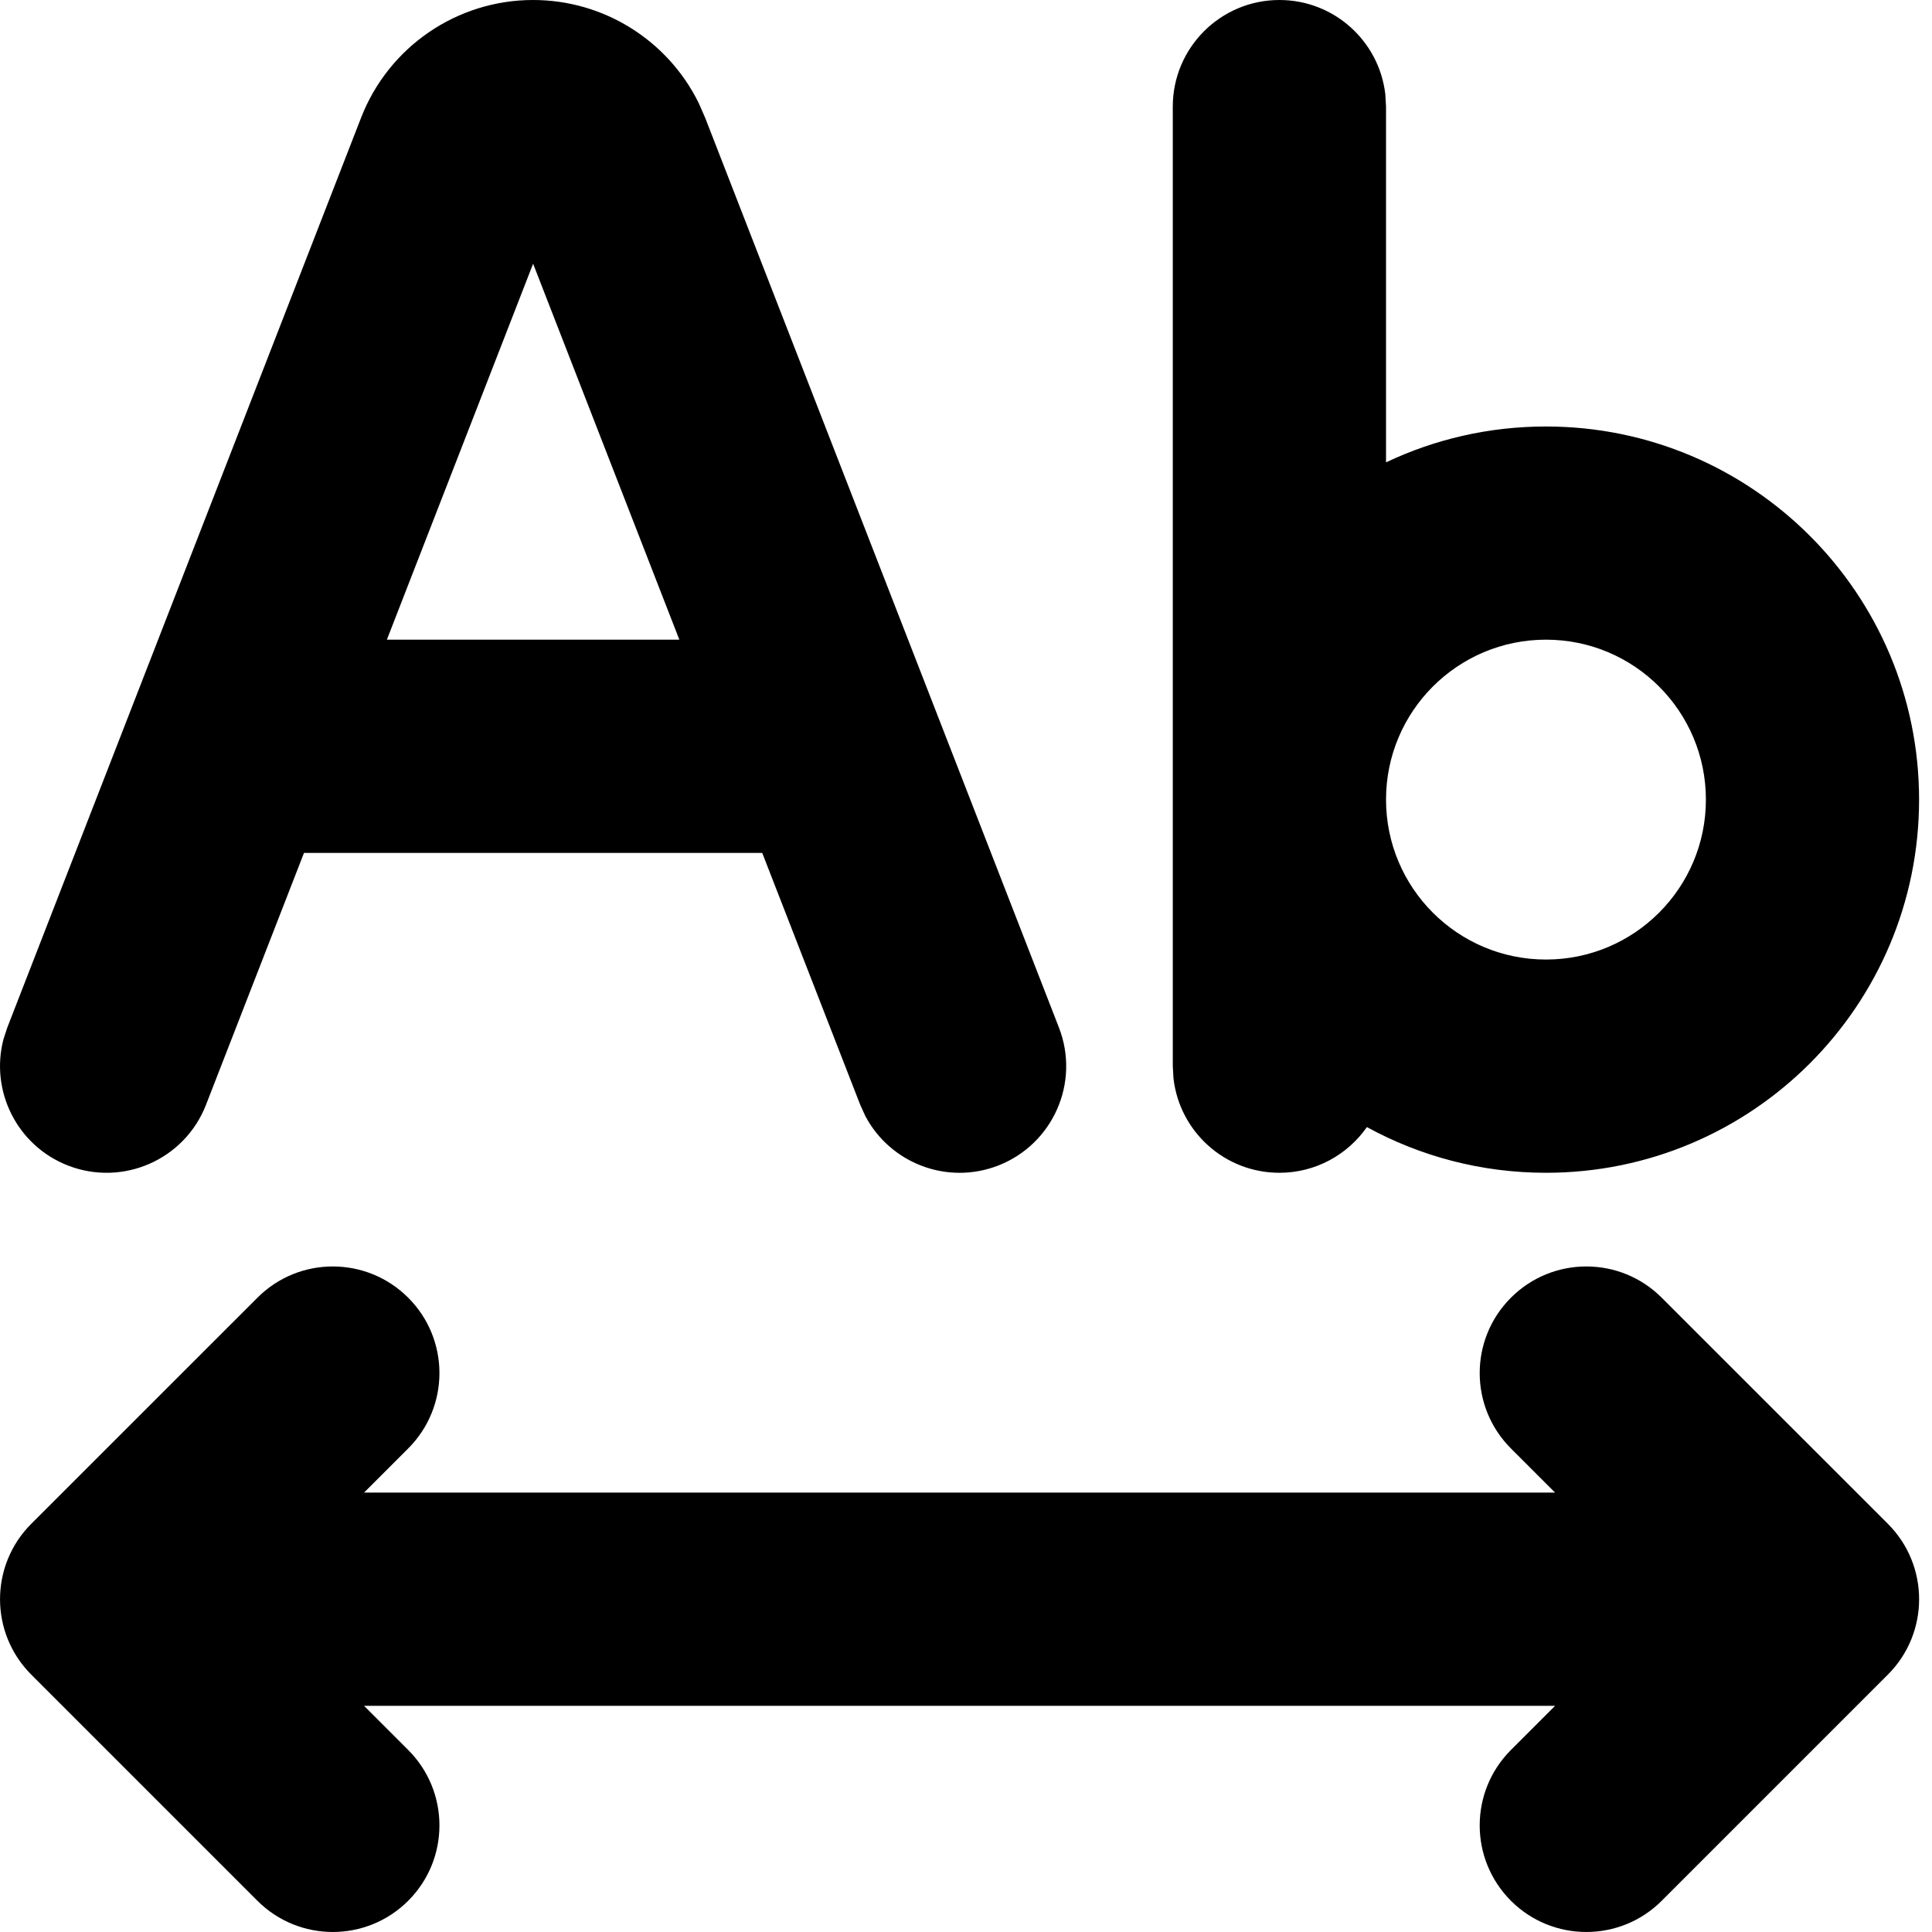 <svg width="32" height="32" viewBox="0 0 32 32" fill="none" xmlns="http://www.w3.org/2000/svg">
<path fill-rule="evenodd" clip-rule="evenodd" d="M6.761 21.494C7.451 22.183 7.451 23.301 6.761 23.991L6.03 24.722H25.757L25.026 23.991C24.336 23.301 24.336 22.183 25.026 21.494C25.715 20.804 26.834 20.804 27.523 21.494L31.269 25.239C31.959 25.929 31.959 27.047 31.269 27.737L27.523 31.483C26.834 32.172 25.715 32.172 25.026 31.483C24.336 30.793 24.336 29.675 25.026 28.985L25.757 28.254H6.03L6.761 28.985C7.451 29.675 7.451 30.793 6.761 31.483C6.071 32.172 4.953 32.172 4.264 31.483L0.518 27.737C-0.172 27.047 -0.172 25.929 0.518 25.239L4.264 21.494C4.953 20.804 6.071 20.804 6.761 21.494ZM21.191 0C22.097 0 22.843 0.682 22.945 1.56L22.957 1.766V7.658C23.76 7.277 24.658 7.064 25.606 7.064C29.019 7.064 31.786 9.831 31.786 13.244C31.786 16.657 29.019 19.425 25.606 19.425C24.531 19.425 23.52 19.15 22.64 18.668C22.321 19.125 21.791 19.425 21.191 19.425C20.285 19.425 19.539 18.743 19.437 17.865L19.425 17.659V1.766C19.425 0.791 20.216 0 21.191 0ZM8.83 0C10 0 11.059 0.667 11.571 1.703L11.679 1.949L17.539 17.019C17.893 17.928 17.442 18.951 16.534 19.305C15.689 19.633 14.747 19.268 14.333 18.486L14.248 18.299L12.625 14.127H5.035L3.412 18.299C3.059 19.208 2.035 19.658 1.126 19.305C0.282 18.976 -0.166 18.07 0.057 17.215L0.121 17.019L5.981 1.949C6.438 0.774 7.569 0 8.83 0ZM25.606 10.595C24.143 10.595 22.957 11.781 22.957 13.244C22.957 14.707 24.143 15.893 25.606 15.893C27.069 15.893 28.255 14.707 28.255 13.244C28.255 11.781 27.069 10.595 25.606 10.595ZM8.83 4.368L6.408 10.595H11.252L8.83 4.368Z" fill="black"/>
</svg>